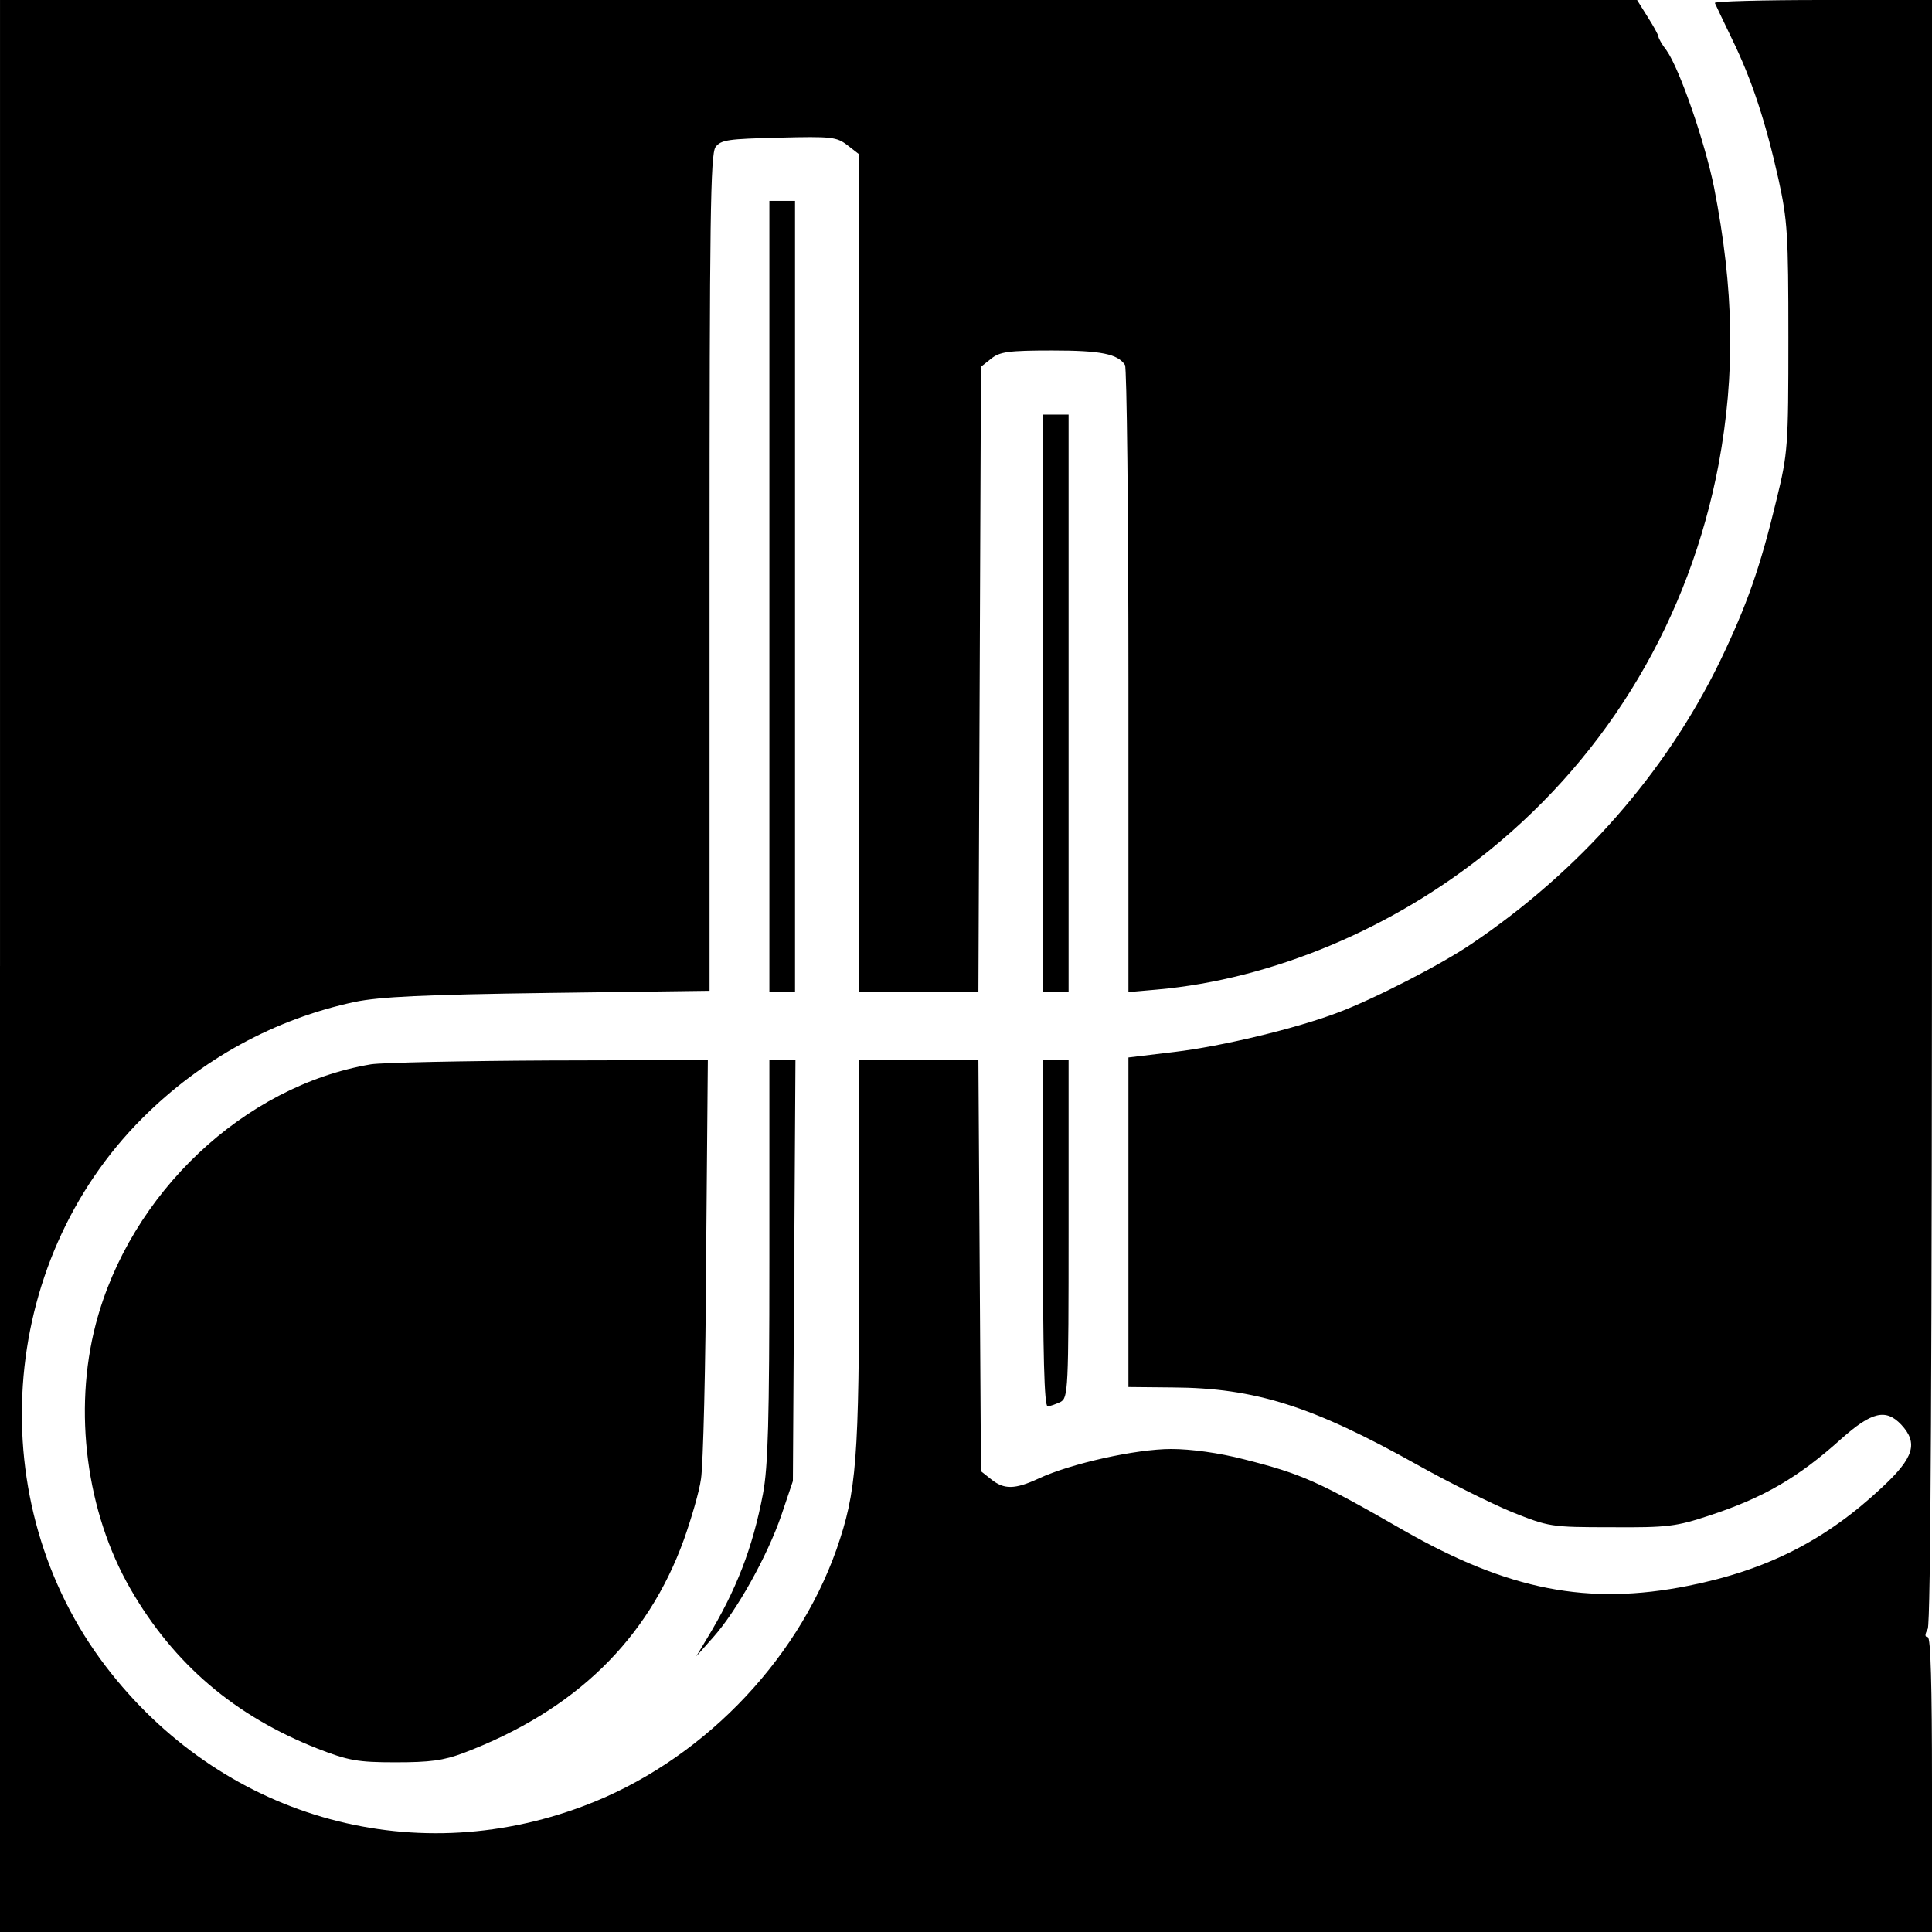 <?xml version="1.0" standalone="no"?>
<!DOCTYPE svg PUBLIC "-//W3C//DTD SVG 20010904//EN"
 "http://www.w3.org/TR/2001/REC-SVG-20010904/DTD/svg10.dtd">
<svg version="1.0" xmlns="http://www.w3.org/2000/svg"
 width="452pt" height="452pt" viewBox="0 0 452 452"
 preserveAspectRatio="xMidYMid meet">
<g transform="translate(0,452) scale(0.1,-0.1)"
fill="#000000" stroke="none">
<path d="M0 2260 l0 -2260 2260 0 2260 0 0 345 c0 231 -3 345 -10 345 -7 0 -7
6 0 19 7 13 10 628 10 1915 l0 1896 -256 0 c-141 0 -254 -3 -252 -7 2 -5 20
-42 40 -84 47 -96 79 -195 109 -329 21 -96 23 -128 23 -370 0 -254 -1 -270
-28 -380 -38 -158 -69 -246 -132 -377 -128 -263 -329 -491 -581 -661 -70 -48
-230 -130 -313 -161 -97 -37 -272 -79 -382 -92 l-108 -13 0 -385 0 -386 103
-1 c194 -1 328 -44 573 -181 73 -41 172 -90 220 -110 88 -35 91 -36 234 -36
132 -1 152 2 228 27 128 42 209 89 310 180 71 63 104 71 140 33 40 -43 30 -77
-44 -146 -132 -124 -269 -194 -454 -231 -235 -47 -421 -10 -665 129 -200 115
-240 133 -375 167 -58 15 -124 24 -170 24 -82 0 -235 -34 -310 -69 -56 -26
-81 -26 -111 -2 l-24 19 -3 481 -3 481 -139 0 -140 0 0 -452 c0 -488 -6 -557
-53 -693 -95 -268 -322 -499 -591 -600 -408 -154 -851 -24 -1119 327 -291 382
-254 942 86 1282 139 139 310 232 497 272 58 12 161 17 453 21 l377 5 0 977
c0 827 2 980 14 997 13 17 29 19 148 22 124 3 135 2 161 -18 l27 -21 0 -980 0
-979 140 0 139 0 3 731 3 731 24 19 c20 16 40 19 143 19 114 0 153 -8 170 -34
4 -6 8 -339 8 -739 l0 -728 68 6 c268 24 551 142 777 326 281 228 468 544 536
904 39 212 36 407 -11 647 -21 104 -80 276 -111 320 -11 14 -19 29 -19 32 0 4
-11 24 -25 46 l-25 40 -1915 0 -1915 0 0 -2260z"/>
<path d="M1800 3125 l0 -925 30 0 30 0 0 925 0 925 -30 0 -30 0 0 -925z"/>
<path d="M2440 2875 l0 -675 30 0 30 0 0 675 0 675 -30 0 -30 0 0 -675z"/>
<path d="M868 2030 c-297 -50 -564 -302 -644 -608 -53 -203 -22 -440 81 -619
102 -177 245 -298 438 -374 72 -28 94 -32 182 -32 81 0 112 4 160 22 260 99
430 264 515 499 17 48 36 112 40 142 5 30 11 263 12 518 l4 462 -371 -1 c-203
-1 -391 -5 -417 -9z"/>
<path d="M1800 1573 c0 -377 -3 -484 -15 -548 -24 -126 -62 -225 -132 -340
l-24 -40 40 45 c55 62 126 189 159 285 l27 80 3 493 3 492 -31 0 -30 0 0 -467z"/>
<path d="M2440 1635 c0 -280 3 -405 11 -405 6 0 19 5 30 10 18 10 19 25 19
405 l0 395 -30 0 -30 0 0 -405z"/>
</g>
</svg>
